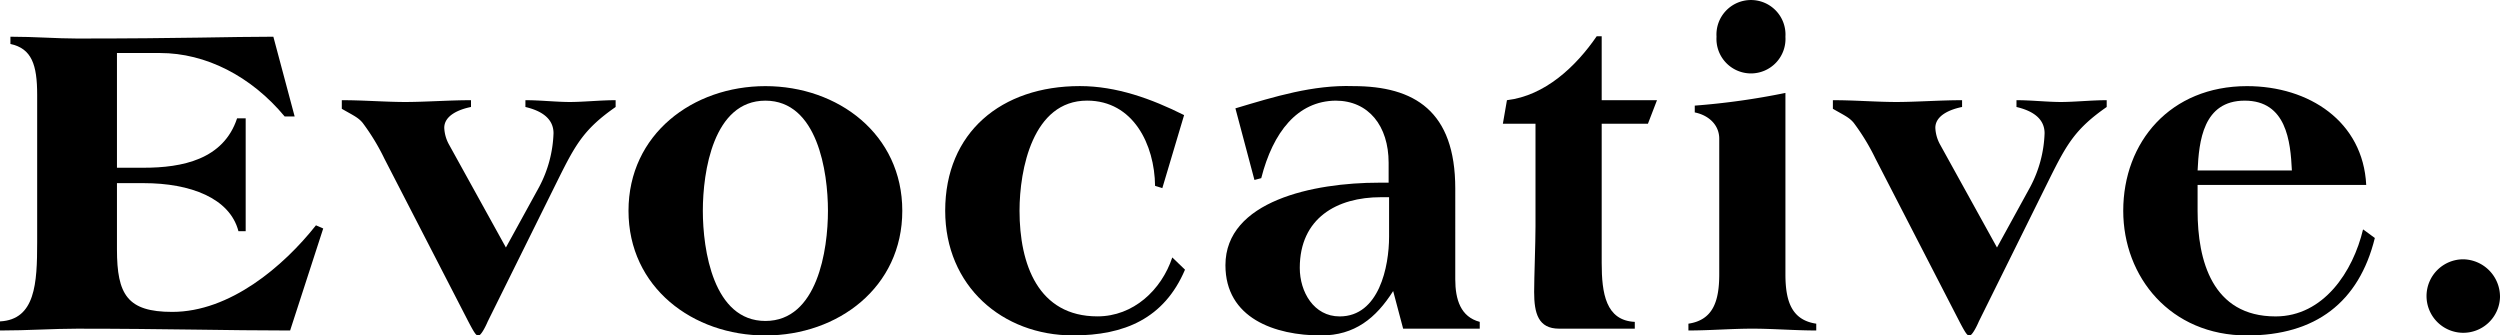 <svg xmlns="http://www.w3.org/2000/svg" viewBox="0 0 472.156 63.355"><g id="レイヤー_2" data-name="レイヤー 2"><g id="レイヤー_1-2" data-name="レイヤー 1"><path d="M7.02,17.893c0-5.651-1.027-8.732-5.051-9.589V6.934c2.311,0,4.538.086,6.592.172s4.11.171,5.994.171c10.017,0,17.208-.085,22.945-.171s10.017-.172,14.126-.172L55.65,22H53.767c-6.336-7.62-14.9-11.987-23.544-11.987H22.089V31.679H27.14c7.277,0,15.068-1.544,17.637-9.333H46.4V43.664H45.033c-1.626-6.249-9.075-9.075-17.893-9.075H22.089v12.5c0,8.564,1.968,11.816,10.445,11.816,10.873,0,20.975-8.563,27.139-16.352l1.371.6-6.25,19.266c-11.815,0-23.63-.343-40.239-.343-2.227,0-4.624.085-7.022.171-2.482.086-4.965.172-7.533.172V60.7c6.677-.343,7.02-7.191,7.02-14.9Z"/><path d="M92.123,60.7c-.429,1.027-1.285,2.653-1.714,2.653h-.17c-.343,0-.77-.683-1.8-2.653L72.6,29.967A40.992,40.992,0,0,0,68.491,23.2c-.856-1.026-1.712-1.369-3.937-2.652V18.922c4.109,0,8.3.34,11.986.34s8.39-.34,12.414-.34v1.284c-2.141.428-5.05,1.54-5.05,3.938a7.154,7.154,0,0,0,.856,3.082L95.547,46.745,101.8,35.36a23.21,23.21,0,0,0,2.739-10.189c0-2.653-2.055-4.2-5.307-4.965V18.922c2.825,0,5.821.34,8.39.34s5.821-.34,8.647-.34v1.284c-5.907,4.11-7.535,7.02-10.7,13.356Z"/><path d="M170.409,39.811c0,14.469-12.157,23.544-25.855,23.544S118.7,54.28,118.7,39.811s12.158-23.544,25.857-23.544S170.409,25.342,170.409,39.811Zm-37.67,0c0,7.363,1.968,20.806,11.815,20.806s11.815-13.443,11.815-20.806-1.97-20.8-11.815-20.8S132.739,32.448,132.739,39.811Z"/><path d="M219.519,35.532l-1.37-.429c-.085-7.792-4.11-16.1-12.842-16.1-10.274,0-12.757,13.011-12.757,20.8,0,10.1,3.51,19.948,14.726,19.948,6.763,0,12.071-4.965,14.126-11.13l2.4,2.312c-3.938,9.247-11.473,12.414-21.147,12.414-13.357,0-24.144-9.332-24.144-23.544,0-14.812,10.617-23.544,25.427-23.544,6.936,0,13.529,2.4,19.693,5.479Z"/><path d="M263.116,54.966c-3.253,5.136-7.278,8.389-13.613,8.389-8.734,0-18.065-3.253-18.065-13.268,0-12.16,16.694-15.584,28.938-15.584h1.883V30.736c0-6.935-3.767-11.728-10.017-11.728-7.191.086-11.814,5.905-14.041,14.64l-1.284.341-3.595-13.526c7.447-2.227,14.64-4.453,22.259-4.2,11.559,0,19.264,4.708,19.264,19.348V52.739c0,3.853,1.027,7.106,4.623,8.049v1.284H265Zm-.771-17.722h-1.54c-8.305,0-15.327,3.936-15.327,13.354,0,4.539,2.654,9.161,7.535,9.161,7.449,0,9.332-9.418,9.332-15.066Z"/><path d="M294.451,62.072c-3.938,0-4.709-2.91-4.709-6.935,0-2.741.256-9.161.256-12.414V23.373h-6.164l.771-4.451c7.192-.857,13.014-6.337,16.952-12.073h.942V18.922h10.445l-1.713,4.451H302.5V49.658c0,5.736.77,10.873,6.25,11.13v1.284Z"/><path d="M337.2,51.8c0,5.136,1.2,8.646,5.822,9.332v1.284c-4.024,0-8.133-.343-12.072-.343s-8.047.343-12.072.343V61.131c4.623-.686,5.823-4.2,5.823-9.332V26.2c0-2.655-2.056-4.453-4.624-4.967V19.948a136.63,136.63,0,0,0,17.123-2.4Zm0-44.865a6.52,6.52,0,1,1-13.014,0,6.52,6.52,0,1,1,13.014,0Z"/><path d="M373.732,60.7c-.429,1.027-1.285,2.653-1.714,2.653h-.17c-.343,0-.772-.683-1.8-2.653L354.211,29.967A40.992,40.992,0,0,0,350.1,23.2c-.856-1.026-1.712-1.369-3.937-2.652V18.922c4.109,0,8.305.34,11.986.34s8.39-.34,12.414-.34v1.284c-2.141.428-5.05,1.54-5.05,3.938a7.154,7.154,0,0,0,.856,3.082l10.787,19.519,6.25-11.385a23.21,23.21,0,0,0,2.739-10.189c0-2.653-2.055-4.2-5.308-4.965V18.922c2.826,0,5.822.34,8.391.34s5.821-.34,8.647-.34v1.284c-5.907,4.11-7.535,7.02-10.7,13.356Z"/><path d="M415.042,34.932v4.879c0,9.332,2.739,19.948,14.726,19.948,9.075,0,14.64-8.475,16.524-16.438l2.225,1.626c-3,12.16-11.215,18.408-24.143,18.408C409.905,63.355,401,52.31,401,39.811c0-13.014,8.9-23.544,23.374-23.544,11.729,0,21.918,6.677,22.517,18.665Zm17.808-2.741c-.257-5.48-1.027-13.183-8.905-13.183s-8.646,7.7-8.9,13.183Z"/><path d="M472.156,56.163a6.94,6.94,0,1,1-6.935-7.191A7.072,7.072,0,0,1,472.156,56.163Z"/></g></g></svg>